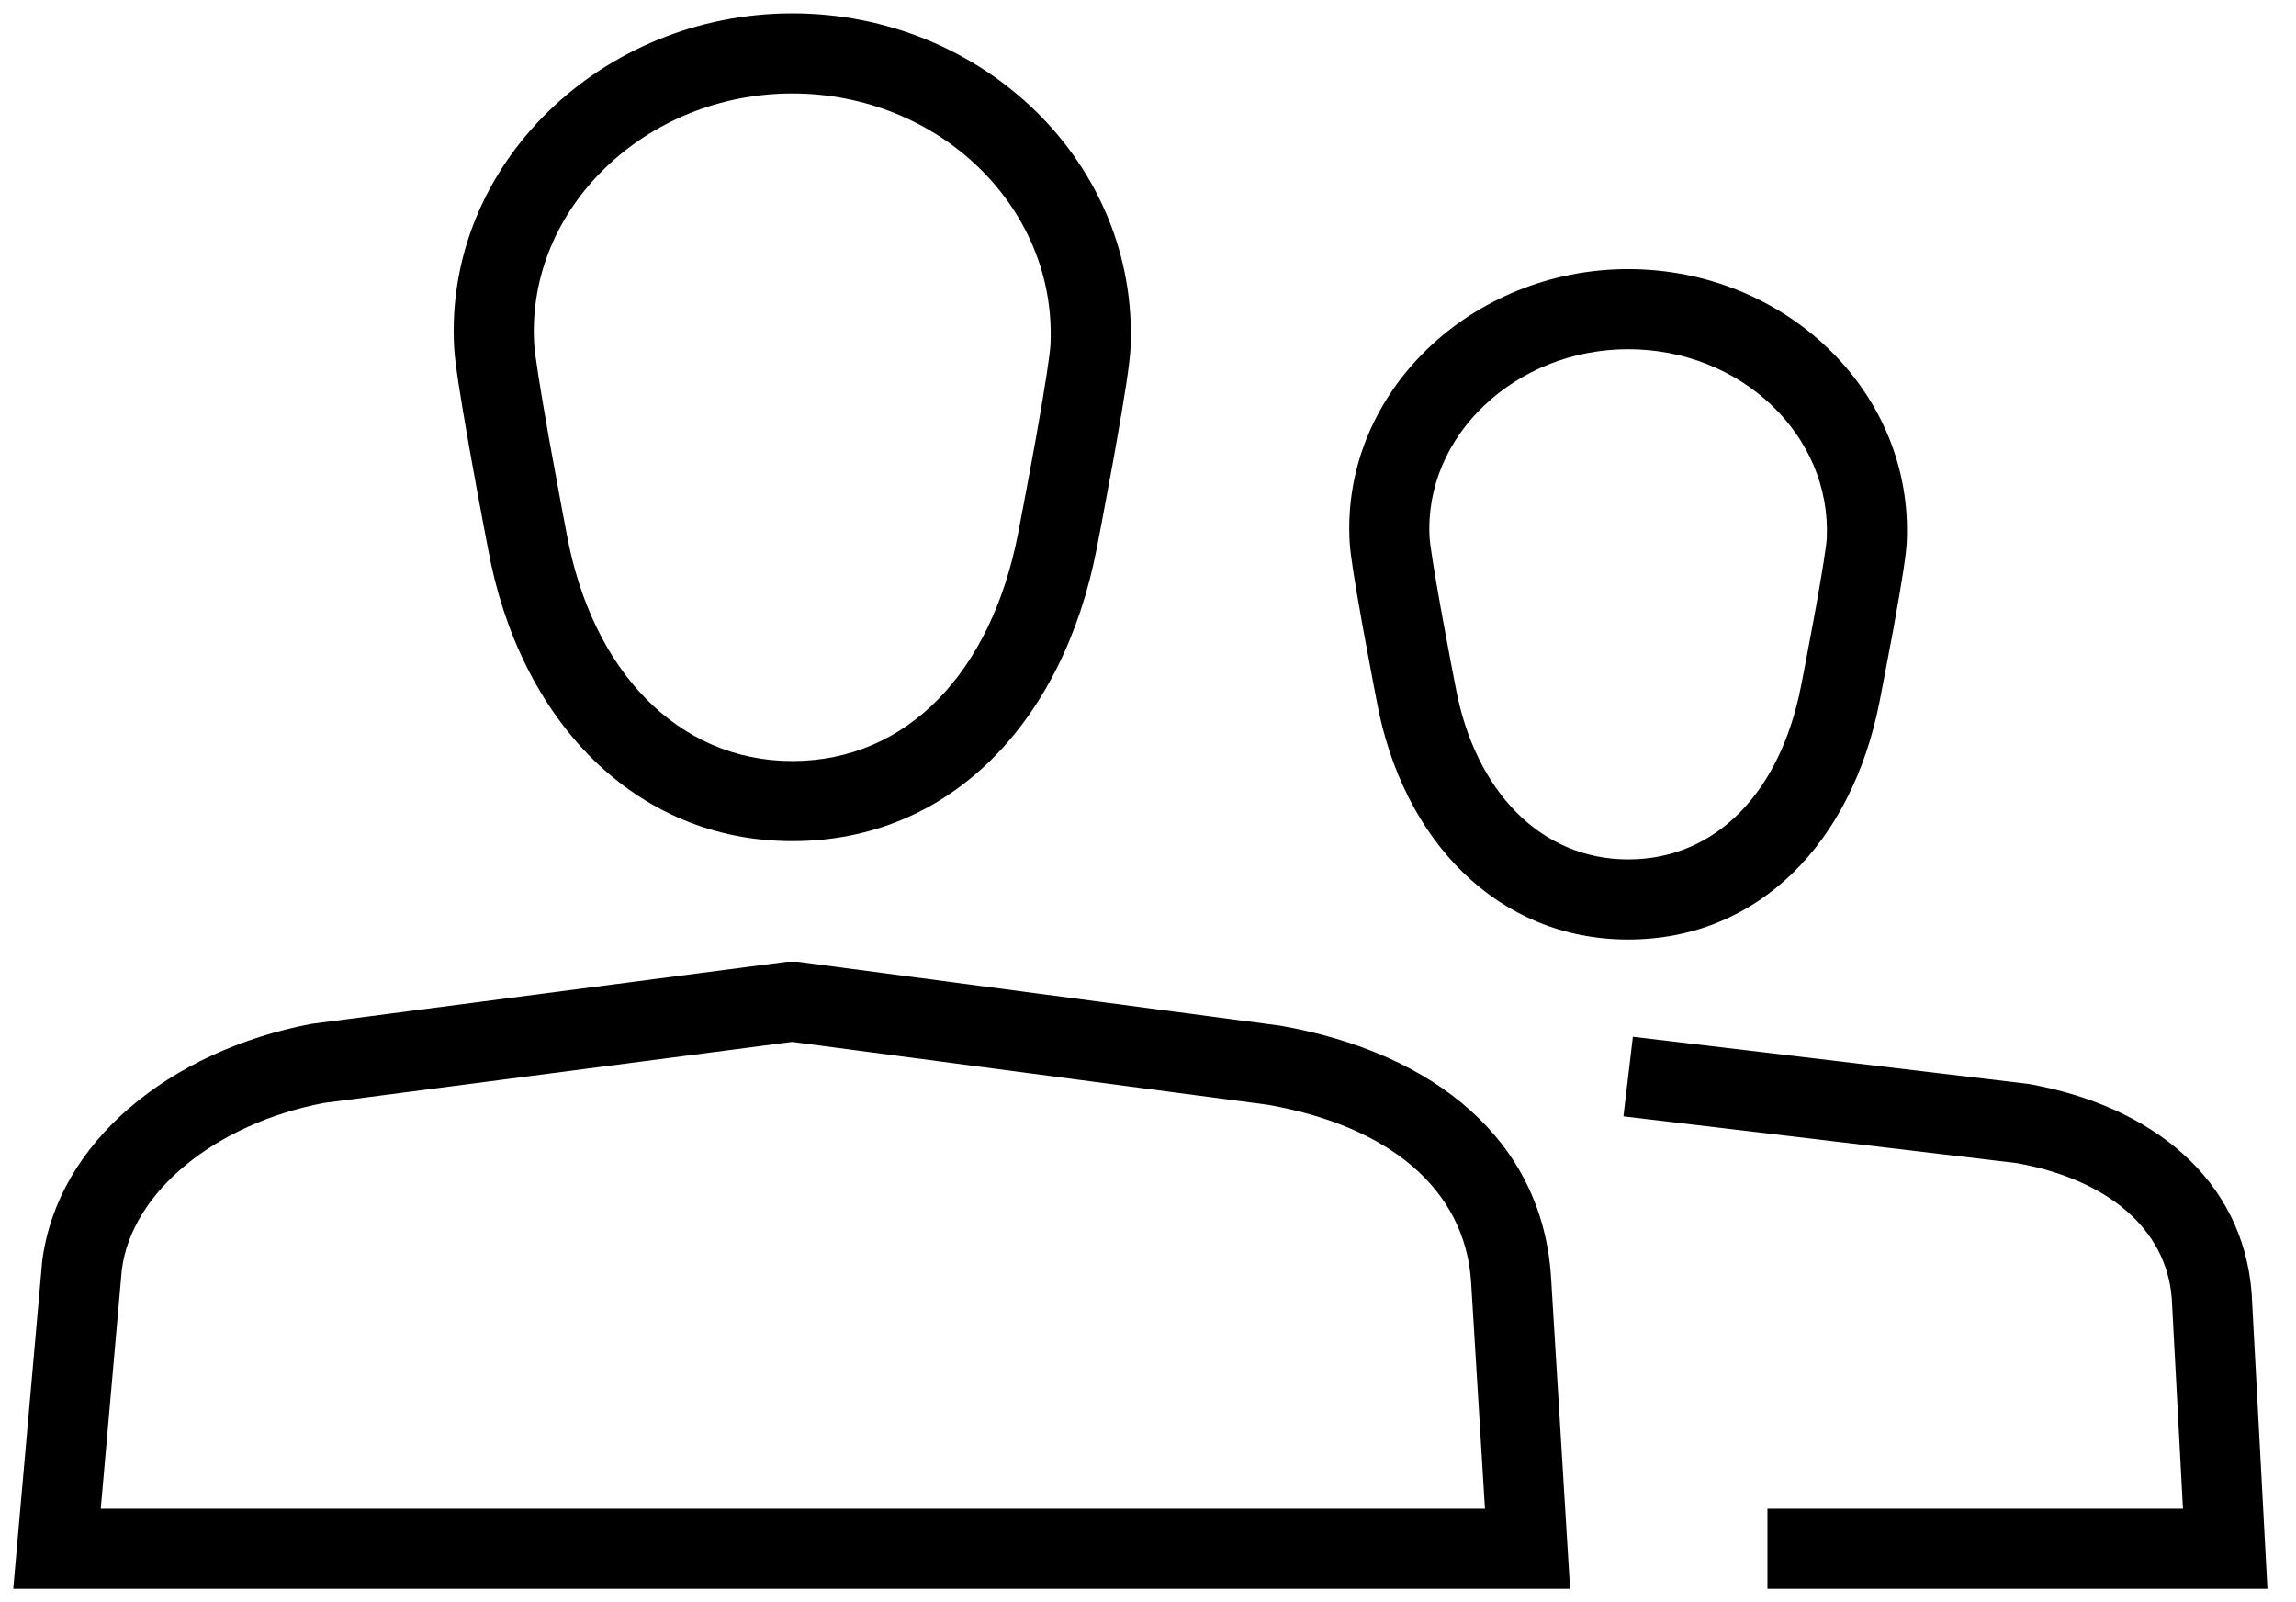 <svg xmlns="http://www.w3.org/2000/svg" viewBox="0 0 43 30" width="100%" height="100%">
  <path d="M21.173,6.512 C21.328,3.055 18.402,0.25 14.839,0.25 C11.269,0.25 8.307,3.084 8.506,6.522 C8.523,6.807 8.623,7.443 8.789,8.382 C8.808,8.485 8.808,8.485 8.826,8.588 C8.894,8.969 8.968,9.367 9.041,9.757 C9.085,9.991 9.119,10.17 9.139,10.272 C9.724,13.47 11.877,15.75 14.839,15.75 C17.8,15.75 19.912,13.512 20.539,10.273 C20.559,10.174 20.593,9.996 20.637,9.765 C20.71,9.38 20.783,8.987 20.852,8.608 C20.872,8.496 20.872,8.496 20.892,8.382 C21.06,7.44 21.16,6.803 21.173,6.512 L21.173,6.512 Z M19.674,6.445 C19.665,6.639 19.568,7.263 19.416,8.119 C19.396,8.231 19.396,8.231 19.376,8.342 C19.308,8.715 19.236,9.104 19.163,9.485 C19.12,9.714 19.086,9.889 19.067,9.987 C18.564,12.584 16.992,14.25 14.839,14.25 C12.687,14.25 11.081,12.549 10.613,9.996 C10.592,9.889 10.559,9.711 10.515,9.48 C10.443,9.094 10.37,8.7 10.302,8.323 C10.284,8.222 10.284,8.222 10.266,8.12 C10.114,7.259 10.015,6.634 10.004,6.435 C9.857,3.895 12.099,1.75 14.839,1.75 C17.575,1.75 19.79,3.873 19.674,6.444 L19.674,6.445 Z"></path>
  <path d="M28.608,28.25 L1.067,28.25 L1.815,29.066 L2.281,23.779 C2.468,22.309 4.041,21.041 6.065,20.652 L14.935,19.496 L14.739,19.496 L23.749,20.687 C26.011,21.085 27.438,22.261 27.551,24.004 L27.859,29.046 L28.608,28.25 L28.608,28.25 Z M28.608,29.75 L29.405,29.75 L29.356,28.954 L29.048,23.91 C28.883,21.363 26.882,19.715 23.978,19.205 L14.936,18.008 L14.74,18.008 L5.826,19.172 C3.183,19.678 1.074,21.379 0.79,23.619 L0.32,28.934 L0.248,29.75 L1.067,29.75 L28.608,29.75 L28.608,29.75 Z"></path>
  <path d="M35.71,10.149 C35.839,7.324 33.424,5.039 30.493,5.039 C27.557,5.039 25.113,7.347 25.277,10.158 C25.291,10.394 25.371,10.897 25.506,11.646 C25.521,11.727 25.521,11.727 25.535,11.808 C25.59,12.11 25.649,12.424 25.708,12.733 C25.743,12.918 25.77,13.06 25.786,13.141 C26.267,15.733 28.045,17.592 30.493,17.592 C32.94,17.592 34.685,15.767 35.2,13.142 C35.216,13.063 35.243,12.923 35.278,12.74 C35.337,12.436 35.396,12.125 35.451,11.825 C35.467,11.736 35.467,11.736 35.483,11.647 C35.619,10.893 35.699,10.389 35.71,10.149 L35.71,10.149 Z M34.212,10.08 C34.205,10.223 34.127,10.714 34.007,11.38 C33.991,11.468 33.991,11.468 33.975,11.555 C33.921,11.849 33.863,12.156 33.806,12.457 C33.771,12.637 33.744,12.775 33.729,12.852 C33.34,14.835 32.138,16.092 30.493,16.092 C28.849,16.092 27.621,14.808 27.26,12.861 C27.243,12.775 27.216,12.635 27.181,12.453 C27.123,12.148 27.065,11.837 27.011,11.54 C26.997,11.461 26.997,11.461 26.982,11.381 C26.862,10.71 26.783,10.218 26.774,10.07 C26.663,8.162 28.382,6.539 30.493,6.539 C32.602,6.539 34.3,8.146 34.212,10.08 L34.212,10.08 Z"></path>
  <path d="M30.404,20.903 L37.766,21.778 C39.449,22.078 40.571,22.994 40.673,24.311 L40.925,29.04 L41.674,28.25 L33.101,28.25 L33.101,29.75 L41.674,29.75 L42.465,29.75 L42.423,28.96 L42.169,24.213 C42.006,22.088 40.316,20.708 37.985,20.295 L30.581,19.413 L30.404,20.903 L30.404,20.903 Z"></path>
</svg>